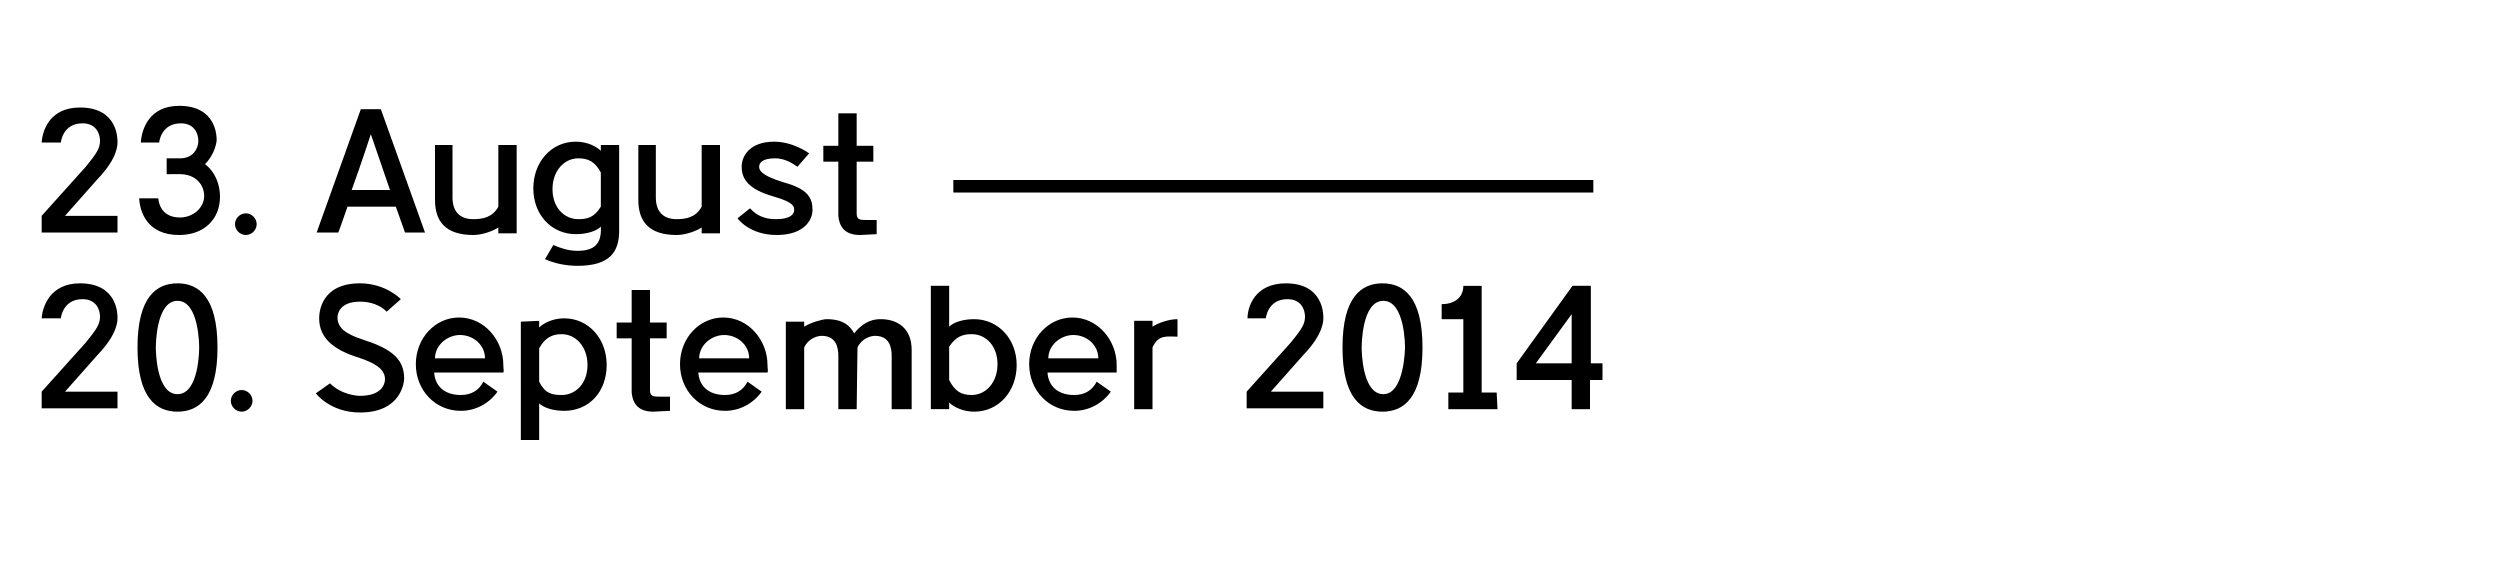 <?xml version="1.0" encoding="utf-8"?>
<!-- Generator: Adobe Illustrator 17.1.0, SVG Export Plug-In . SVG Version: 6.00 Build 0)  -->
<!DOCTYPE svg PUBLIC "-//W3C//DTD SVG 1.1//EN" "http://www.w3.org/Graphics/SVG/1.1/DTD/svg11.dtd">
<svg version="1.1" id="Ebene_1" xmlns="http://www.w3.org/2000/svg" xmlns:xlink="http://www.w3.org/1999/xlink" x="0px" y="0px"
	 viewBox="0 0 300 70" enable-background="new 0 0 300 70" xml:space="preserve">
<path d="M9.6,12.9c4.5,0,4.5,3.7,4.5,4.1c0,0.3,0.1,1.9-2.4,4.5l-3.9,4.4h6.3v2H5v-2l5.3-5.9c1.3-1.6,1.7-2.2,1.7-3.1
	c0-0.9-0.5-2.1-2.1-2.1c-2.4,0-2.6,2.3-2.6,2.3H5C5.1,15.6,6,12.9,9.6,12.9z M26.4,23.6c0,2.7-1.9,4.6-4.9,4.6
	c-3.8,0-4.7-2.7-4.8-4.4H19c0,0.1,0.1,2.3,2.6,2.3c1.5,0,2.9-1.1,2.9-2.6c0-1.3-1-2.6-2.9-2.6H20v-1.9h1.6c1.6,0,2.2-1.2,2.2-2.1
	c0-0.9-0.5-2.1-2.1-2.1c-2.4,0-2.6,2.3-2.6,2.3h-2.2c0.1-1.6,1-4.4,4.6-4.4c4.5,0,4.5,3.7,4.5,4.1c0,0.2-0.2,1.7-1.4,2.9
	C25.8,20.6,26.4,22.1,26.4,23.6z M29.5,28.2c-0.7,0-1.3-0.6-1.3-1.3s0.6-1.3,1.3-1.3c0.7,0,1.3,0.6,1.3,1.3S30.2,28.2,29.5,28.2z
	 M48.6,27.9l-1.1-3.1h-5.8c-0.4,1.2-1.1,3.1-1.1,3.1H38l5.3-14.8h2.4l5.3,14.8H48.6z M46.8,22.8l-2.3-6.7c0,0-1.1,3.4-2.3,6.7H46.8z
	 M62,17.4V28h-2.2v-0.7c-0.6,0.4-1.9,0.9-3,0.9c-3.4,0-4.6-1.7-4.6-4.2v-6.6h2.1v6.3c0,1.6,0.8,2.6,2.5,2.6c1.1,0,2.3-0.2,3-1.5
	v-7.4L62,17.4C62,17.4,62,17.4,62,17.4z M72.1,17.4h2.2v10.3c0,2.5-1.1,4.2-5,4.2c-1.4,0-2.8-0.3-3.9-0.8l1-1.7
	c0.7,0.3,1.7,0.7,2.9,0.7c2.2,0,2.9-1,2.8-2.9c-0.5,0.5-1.6,0.9-3,0.9c-2.9,0-5.1-2.3-5.1-5.5c0-3.1,2.1-5.6,5.1-5.6
	c1.4,0,2.5,0.6,3,1.1L72.1,17.4C72.1,17.4,72.1,17.4,72.1,17.4z M72.1,20.7c-0.7-1.3-1.5-1.7-2.7-1.7c-1.7,0-3.1,1.5-3.1,3.7
	s1.4,3.6,3.1,3.6c1.1,0,1.9-0.2,2.7-1.5V20.7z M86.4,17.4V28h-2.2v-0.7c-0.6,0.4-1.9,0.9-3,0.9c-3.4,0-4.6-1.7-4.6-4.2v-6.6h2.1v6.3
	c0,1.6,0.8,2.6,2.5,2.6c1.1,0,2.3-0.2,3-1.5v-7.4L86.4,17.4C86.4,17.4,86.4,17.4,86.4,17.4z M93,19c-1.6,0-1.9,0.6-1.9,1
	c0,0.3,0,1,3,1.9c2.9,0.8,3.4,1.9,3.4,3.3c0,1.2-1,3-4.3,3c-3.3,0-4.7-2-4.7-2l1.5-1.2c0.4,0.4,1.2,1.3,3.1,1.3
	c1.9,0,2.2-0.7,2.2-1.1c0-0.4,0-0.9-2.4-1.6C89.7,22.7,89,21.4,89,20c0-1.3,1-3,3.9-3c2.3,0,4.2,1.4,4.2,1.4L95.7,20
	C95.7,20.1,94.6,19,93,19z M105.2,28.1l-2,0.1c-2,0-2.5-1.2-2.6-2.3v-6.5h-1.8v-1.9h1.8v-3.9h2.2v3.9h2v1.9h-2v6.2
	c0,0.8,0.4,0.8,1.3,0.8c0.2,0,0.8,0,1.1,0L105.2,28.1C105.1,28.1,105.2,28.1,105.2,28.1z M191.2,21.6h-76.8v1.5h76.8L191.2,21.6
	L191.2,21.6z M9.6,34c4.5,0,4.5,3.7,4.5,4.1c0,0.3,0.1,1.9-2.4,4.5l-3.9,4.4h6.3v2H5v-2l5.3-5.9c1.3-1.6,1.7-2.2,1.7-3.1
	c0-0.9-0.5-2.1-2.1-2.1c-2.4,0-2.6,2.3-2.6,2.3H5C5.1,36.8,6,34,9.6,34z M26.1,41.7c0,6.1-2.3,7.7-4.8,7.7s-4.8-1.6-4.8-7.7
	s2.3-7.7,4.8-7.7C23.8,34,26.1,35.6,26.1,41.7z M23.9,41.7c0-0.2,0-5.6-2.6-5.6c-2.6,0-2.6,5.4-2.6,5.6c0,0.2,0,5.6,2.6,5.6
	C23.9,47.3,23.9,41.9,23.9,41.7z M29,49.4c-0.7,0-1.3-0.6-1.3-1.3s0.6-1.3,1.3-1.3c0.7,0,1.3,0.6,1.3,1.3S29.7,49.4,29,49.4z
	 M43.2,34c3.1,0,4.9,1.9,4.9,1.9l-1.7,1.5c-1.2-1.2-2.8-1.2-3.2-1.2c-2.4,0-2.7,1.4-2.7,1.9c0,1.3,1.1,2,2.9,2.6
	c3.1,1,5.1,2.1,5.1,4.7c0,0.4-0.3,4.1-5.3,4.1c-3.6,0-5.3-2.3-5.3-2.3l1.7-1.2c1.4,1.4,3.3,1.5,3.6,1.5c2.6,0,3-1.4,3-2
	c0-1.3-1.4-2-3.2-2.6c-2.9-0.9-4.7-2.3-4.7-4.7C38.3,37.5,38.5,34,43.2,34z M60.4,44.7h-8.3c0.1,1.6,1.2,2.7,3.2,2.7
	c1.3,0,2.2-0.6,2.7-1.6l1.7,1.2c-1,1.4-2.6,2.3-4.4,2.3c-3.1,0-5.4-2.5-5.4-5.6c0-3.1,2.3-5.6,5.2-5.6c3,0,5.3,2.7,5.3,5.7
	C60.4,44.3,60.5,44.5,60.4,44.7z M58.2,43c0-1.6-1.4-2.8-3-2.8c-1.5,0-3,1.2-3,2.8H58.2z M64.7,38.5v0.8c0.5-0.5,1.6-1.1,3-1.1
	c2.9,0,5.1,2.4,5.1,5.6s-2.1,5.5-5.1,5.5c-1.4,0-2.5-0.4-3-0.9v4.4h-2.2V38.6L64.7,38.5L64.7,38.5z M67.4,47.4
	c1.7,0,3.1-1.4,3.1-3.6c0-2.2-1.4-3.7-3.1-3.7c-1.1,0-2,0.4-2.7,1.7v4C65.4,47.2,66.2,47.4,67.4,47.4z M80.4,49.3l-2,0.1
	c-2,0-2.5-1.2-2.6-2.3v-6.5H74v-1.9h1.8v-3.9H78v3.9h2v1.9h-2v6.2c0,0.8,0.4,0.8,1.3,0.8c0.2,0,0.8,0,1.1,0L80.4,49.3
	C80.4,49.3,80.4,49.3,80.4,49.3z M92.1,44.7h-8.3c0.1,1.6,1.2,2.7,3.2,2.7c1.3,0,2.2-0.6,2.7-1.6l1.7,1.2c-1,1.4-2.6,2.3-4.4,2.3
	c-3.1,0-5.4-2.5-5.4-5.6c0-3.1,2.3-5.6,5.2-5.6c3,0,5.3,2.7,5.3,5.7C92.1,44.3,92.2,44.5,92.1,44.7z M89.9,43c0-1.6-1.4-2.8-3-2.8
	c-1.5,0-3,1.2-3,2.8H89.9z M102.8,49.1h-2.2v-6.4c0-0.9-0.2-2.4-2-2.4c-0.5,0-1.6,0.3-2.1,1.4v7.4h-2.2V38.6h2.2v0.6
	c0.8-0.5,2.2-0.9,2.7-0.9c2,0,2.8,0.8,3.3,1.7c1.3-1.6,2.5-1.7,3.2-1.7c1.9,0,3.7,1,3.7,3.7v7.1H107v-6.4c0-0.9-0.2-2.4-2-2.4
	c-0.5,0-1.6,0.3-2.1,1.4L102.8,49.1C102.9,49.1,102.8,49.1,102.8,49.1z M113.9,34.3v4.9c0.5-0.5,1.6-0.9,3-0.9
	c2.9,0,5.1,2.4,5.1,5.5c0,3.1-2.1,5.6-5.1,5.6c-1.4,0-2.5-0.6-3-1.1v0.8h-2.2V34.3L113.9,34.3L113.9,34.3z M116.6,47.4
	c1.7,0,3.1-1.5,3.1-3.7s-1.4-3.6-3.1-3.6c-1.1,0-1.9,0.3-2.7,1.5v4C114.6,47,115.4,47.4,116.6,47.4z M134,44.7h-8.3
	c0.1,1.6,1.2,2.7,3.2,2.7c1.3,0,2.2-0.6,2.7-1.6l1.7,1.2c-1,1.4-2.6,2.3-4.4,2.3c-3.1,0-5.4-2.5-5.4-5.6c0-3.1,2.3-5.6,5.2-5.6
	c3,0,5.3,2.7,5.3,5.7C134,44.3,134,44.5,134,44.7z M131.8,43c0-1.6-1.4-2.8-3-2.8c-1.5,0-3,1.2-3,2.8H131.8z M138.3,41.7v7.4h-2.2
	V38.5h2.2v0.7c0.6-0.4,1.9-0.9,3-0.9v2.1C140.1,40.4,139,40.1,138.3,41.7z M154.3,34c4.5,0,4.5,3.7,4.5,4.1c0,0.3,0.1,1.9-2.4,4.5
	l-3.9,4.4h6.3v2h-9.2v-2l5.3-5.9c1.3-1.6,1.7-2.2,1.7-3.1c0-0.9-0.5-2.1-2.1-2.1c-2.4,0-2.6,2.3-2.6,2.3h-2.2
	C149.7,36.8,150.6,34,154.3,34z M170.7,41.7c0,6.1-2.3,7.7-4.8,7.7c-2.5,0-4.8-1.6-4.8-7.7s2.3-7.7,4.8-7.7
	C168.4,34,170.7,35.6,170.7,41.7z M168.6,41.7c0-0.2,0-5.6-2.6-5.6c-2.6,0-2.6,5.4-2.6,5.6c0,0.2,0,5.6,2.6,5.6
	C168.5,47.3,168.6,41.9,168.6,41.7z M179.7,49.1h-5.9v-2h1.8v-8.8H173v-1.8c1.4,0,2.6-0.7,2.6-2.2h2.2v12.8h1.8L179.7,49.1
	L179.7,49.1z M192.3,43.6v2h-1.5v3.5h-2.2v-3.5H182v-2l6.7-9.3h2.2v9.3H192.3z M184.3,43.6h4.3v-5.9L184.3,43.6z"/>
</svg>
